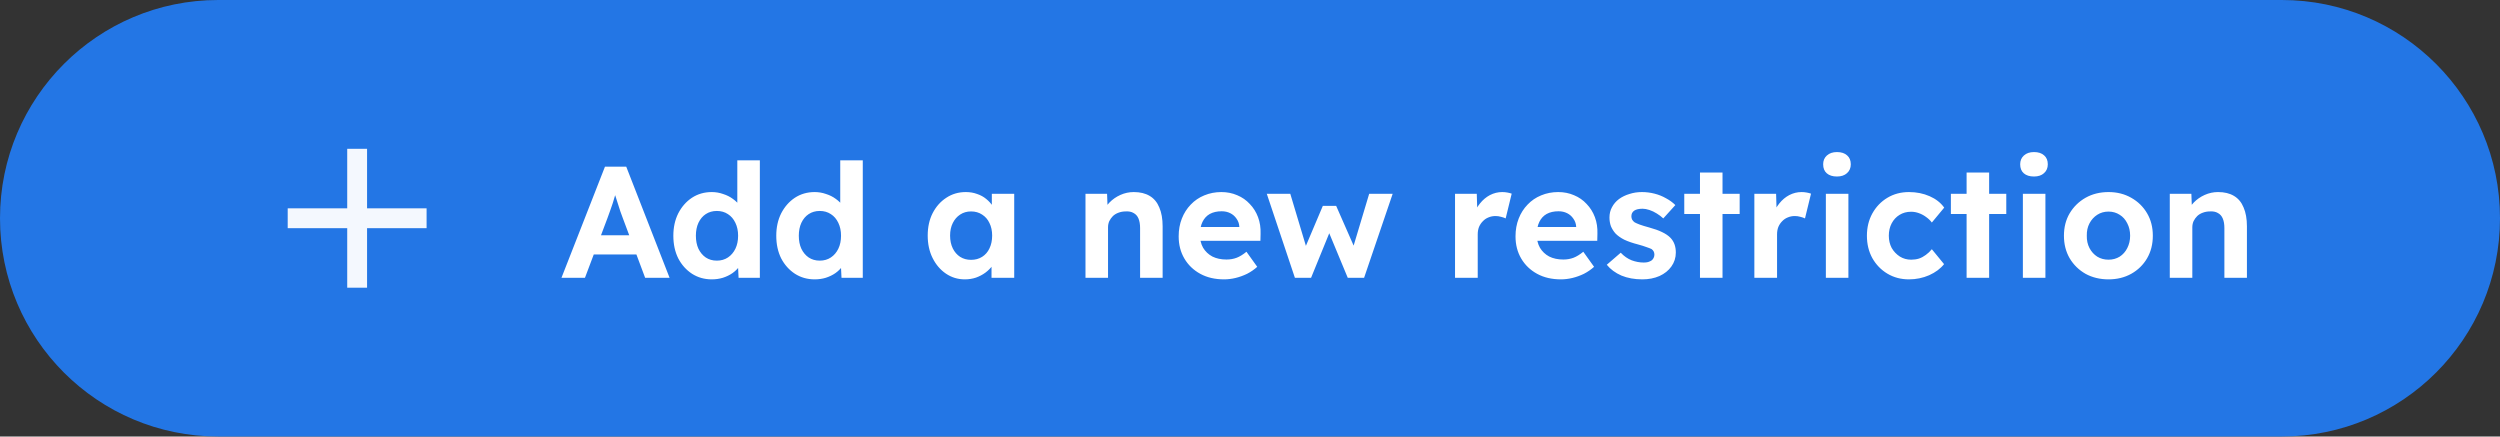 <svg width="252" height="44" viewBox="0 0 252 44" fill="none" xmlns="http://www.w3.org/2000/svg">
<rect x="0" y="0" width="252" height="44" fill="#333333" stroke="none"/>
<path d="M0 22C0 9.85 9.85 0 22 0H230C242.15 0 252 9.85 252 22V22C252 34.15 242.15 44 230 44H22C9.85 44 0 34.15 0 22V22Z" fill="#2376E5"/>
<g clip-path="url(#clip0_3236_17041)">
<path d="M43 23H37V29H35V23H29V21H35V15H37V21H43V23Z" fill="#F4F8FE"/>
</g>
<path d="M56.597 28L60.981 16.8H63.125L67.493 28H65.029L62.773 21.968C62.709 21.797 62.629 21.579 62.533 21.312C62.447 21.045 62.357 20.763 62.261 20.464C62.165 20.165 62.074 19.883 61.989 19.616C61.903 19.339 61.839 19.109 61.797 18.928L62.229 18.912C62.165 19.157 62.09 19.413 62.005 19.68C61.93 19.936 61.85 20.203 61.765 20.48C61.679 20.747 61.589 21.008 61.493 21.264C61.397 21.52 61.306 21.771 61.221 22.016L58.965 28H56.597ZM58.629 25.648L59.413 23.712H64.549L65.349 25.648H58.629ZM71.745 28.16C71.009 28.16 70.347 27.973 69.761 27.6C69.174 27.216 68.71 26.699 68.369 26.048C68.038 25.387 67.873 24.624 67.873 23.76C67.873 22.917 68.038 22.165 68.369 21.504C68.71 20.843 69.169 20.32 69.745 19.936C70.332 19.552 70.998 19.36 71.745 19.36C72.139 19.36 72.518 19.424 72.881 19.552C73.254 19.669 73.585 19.835 73.873 20.048C74.171 20.261 74.412 20.501 74.593 20.768C74.774 21.024 74.876 21.296 74.897 21.584L74.321 21.68V16.16H76.593V28H74.449L74.353 26.048L74.801 26.096C74.779 26.363 74.683 26.619 74.513 26.864C74.342 27.109 74.113 27.333 73.825 27.536C73.547 27.728 73.228 27.883 72.865 28C72.513 28.107 72.139 28.16 71.745 28.16ZM72.257 26.272C72.683 26.272 73.057 26.165 73.377 25.952C73.697 25.739 73.948 25.445 74.129 25.072C74.31 24.699 74.401 24.261 74.401 23.76C74.401 23.269 74.31 22.837 74.129 22.464C73.948 22.08 73.697 21.787 73.377 21.584C73.057 21.371 72.683 21.264 72.257 21.264C71.83 21.264 71.457 21.371 71.137 21.584C70.828 21.787 70.582 22.08 70.401 22.464C70.23 22.837 70.145 23.269 70.145 23.76C70.145 24.261 70.23 24.699 70.401 25.072C70.582 25.445 70.828 25.739 71.137 25.952C71.457 26.165 71.83 26.272 72.257 26.272ZM82.12 28.16C81.384 28.16 80.722 27.973 80.136 27.6C79.549 27.216 79.085 26.699 78.744 26.048C78.413 25.387 78.248 24.624 78.248 23.76C78.248 22.917 78.413 22.165 78.744 21.504C79.085 20.843 79.544 20.32 80.12 19.936C80.707 19.552 81.373 19.36 82.12 19.36C82.514 19.36 82.893 19.424 83.256 19.552C83.629 19.669 83.96 19.835 84.248 20.048C84.546 20.261 84.787 20.501 84.968 20.768C85.149 21.024 85.251 21.296 85.272 21.584L84.696 21.68V16.16H86.968V28H84.824L84.728 26.048L85.176 26.096C85.154 26.363 85.058 26.619 84.888 26.864C84.717 27.109 84.488 27.333 84.2 27.536C83.922 27.728 83.603 27.883 83.24 28C82.888 28.107 82.514 28.16 82.12 28.16ZM82.632 26.272C83.058 26.272 83.432 26.165 83.752 25.952C84.072 25.739 84.323 25.445 84.504 25.072C84.685 24.699 84.776 24.261 84.776 23.76C84.776 23.269 84.685 22.837 84.504 22.464C84.323 22.08 84.072 21.787 83.752 21.584C83.432 21.371 83.058 21.264 82.632 21.264C82.205 21.264 81.832 21.371 81.512 21.584C81.203 21.787 80.957 22.08 80.776 22.464C80.605 22.837 80.52 23.269 80.52 23.76C80.52 24.261 80.605 24.699 80.776 25.072C80.957 25.445 81.203 25.739 81.512 25.952C81.832 26.165 82.205 26.272 82.632 26.272ZM97.257 28.16C96.553 28.16 95.918 27.968 95.353 27.584C94.788 27.2 94.34 26.677 94.009 26.016C93.678 25.355 93.513 24.597 93.513 23.744C93.513 22.891 93.678 22.139 94.009 21.488C94.35 20.827 94.809 20.309 95.385 19.936C95.961 19.552 96.617 19.36 97.353 19.36C97.769 19.36 98.148 19.424 98.489 19.552C98.841 19.669 99.145 19.835 99.401 20.048C99.668 20.261 99.892 20.507 100.073 20.784C100.254 21.061 100.382 21.36 100.457 21.68L99.977 21.6V19.536H102.233V28H99.945V25.968L100.457 25.92C100.372 26.219 100.233 26.501 100.041 26.768C99.849 27.035 99.609 27.275 99.321 27.488C99.044 27.691 98.729 27.856 98.377 27.984C98.025 28.101 97.652 28.16 97.257 28.16ZM97.881 26.192C98.308 26.192 98.681 26.091 99.001 25.888C99.321 25.685 99.567 25.403 99.737 25.04C99.918 24.667 100.009 24.235 100.009 23.744C100.009 23.264 99.918 22.843 99.737 22.48C99.567 22.117 99.321 21.835 99.001 21.632C98.681 21.419 98.308 21.312 97.881 21.312C97.465 21.312 97.097 21.419 96.777 21.632C96.468 21.835 96.222 22.117 96.041 22.48C95.86 22.843 95.769 23.264 95.769 23.744C95.769 24.235 95.86 24.667 96.041 25.04C96.222 25.403 96.468 25.685 96.777 25.888C97.097 26.091 97.465 26.192 97.881 26.192ZM109.417 28V19.536H111.593L111.657 21.264L111.209 21.456C111.327 21.072 111.535 20.725 111.833 20.416C112.143 20.096 112.511 19.84 112.937 19.648C113.364 19.456 113.812 19.36 114.281 19.36C114.921 19.36 115.455 19.488 115.881 19.744C116.319 20 116.644 20.389 116.857 20.912C117.081 21.424 117.193 22.059 117.193 22.816V28H114.921V22.992C114.921 22.608 114.868 22.288 114.761 22.032C114.655 21.776 114.489 21.589 114.265 21.472C114.052 21.344 113.785 21.291 113.465 21.312C113.209 21.312 112.969 21.355 112.745 21.44C112.532 21.515 112.345 21.627 112.185 21.776C112.036 21.925 111.913 22.096 111.817 22.288C111.732 22.48 111.689 22.688 111.689 22.912V28H110.569C110.324 28 110.105 28 109.913 28C109.721 28 109.556 28 109.417 28ZM123.386 28.16C122.469 28.16 121.669 27.973 120.986 27.6C120.304 27.227 119.77 26.715 119.386 26.064C119.002 25.413 118.81 24.667 118.81 23.824C118.81 23.173 118.917 22.576 119.13 22.032C119.344 21.488 119.642 21.019 120.026 20.624C120.41 20.219 120.864 19.909 121.386 19.696C121.92 19.472 122.496 19.36 123.114 19.36C123.69 19.36 124.224 19.467 124.714 19.68C125.205 19.883 125.626 20.176 125.978 20.56C126.341 20.933 126.618 21.376 126.81 21.888C127.002 22.4 127.088 22.96 127.066 23.568L127.05 24.272H120.25L119.882 22.88H125.178L124.922 23.168V22.816C124.901 22.528 124.805 22.267 124.634 22.032C124.474 21.797 124.266 21.616 124.01 21.488C123.754 21.36 123.466 21.296 123.146 21.296C122.677 21.296 122.277 21.387 121.946 21.568C121.626 21.749 121.381 22.016 121.21 22.368C121.04 22.72 120.954 23.147 120.954 23.648C120.954 24.16 121.061 24.603 121.274 24.976C121.498 25.349 121.808 25.643 122.202 25.856C122.608 26.059 123.082 26.16 123.626 26.16C124 26.16 124.341 26.101 124.65 25.984C124.96 25.867 125.29 25.664 125.642 25.376L126.73 26.896C126.421 27.173 126.08 27.408 125.706 27.6C125.333 27.781 124.949 27.92 124.554 28.016C124.16 28.112 123.77 28.16 123.386 28.16ZM130.525 28L127.693 19.536H130.061L131.789 25.296L131.437 25.248L133.341 20.752H134.685L136.669 25.264L136.285 25.296L138.013 19.536H140.381L137.501 28H135.853L133.853 23.184L134.109 23.216L132.157 28H130.525ZM146.667 28V19.536H148.859L148.939 22.256L148.555 21.696C148.683 21.259 148.891 20.864 149.179 20.512C149.467 20.149 149.803 19.867 150.187 19.664C150.582 19.461 150.993 19.36 151.419 19.36C151.601 19.36 151.777 19.376 151.947 19.408C152.118 19.44 152.262 19.477 152.379 19.52L151.771 22.016C151.643 21.952 151.489 21.899 151.307 21.856C151.126 21.803 150.939 21.776 150.747 21.776C150.491 21.776 150.251 21.824 150.027 21.92C149.814 22.005 149.627 22.133 149.467 22.304C149.307 22.464 149.179 22.656 149.083 22.88C148.998 23.104 148.955 23.349 148.955 23.616V28H146.667ZM157.34 28.16C156.422 28.16 155.622 27.973 154.94 27.6C154.257 27.227 153.724 26.715 153.34 26.064C152.956 25.413 152.764 24.667 152.764 23.824C152.764 23.173 152.87 22.576 153.084 22.032C153.297 21.488 153.596 21.019 153.98 20.624C154.364 20.219 154.817 19.909 155.34 19.696C155.873 19.472 156.449 19.36 157.068 19.36C157.644 19.36 158.177 19.467 158.668 19.68C159.158 19.883 159.58 20.176 159.932 20.56C160.294 20.933 160.572 21.376 160.764 21.888C160.956 22.4 161.041 22.96 161.02 23.568L161.003 24.272H154.204L153.836 22.88H159.132L158.876 23.168V22.816C158.854 22.528 158.758 22.267 158.588 22.032C158.428 21.797 158.22 21.616 157.964 21.488C157.708 21.36 157.42 21.296 157.1 21.296C156.63 21.296 156.23 21.387 155.9 21.568C155.58 21.749 155.334 22.016 155.164 22.368C154.993 22.72 154.908 23.147 154.908 23.648C154.908 24.16 155.014 24.603 155.228 24.976C155.452 25.349 155.761 25.643 156.156 25.856C156.561 26.059 157.036 26.16 157.58 26.16C157.953 26.16 158.294 26.101 158.604 25.984C158.913 25.867 159.244 25.664 159.596 25.376L160.684 26.896C160.374 27.173 160.033 27.408 159.66 27.6C159.286 27.781 158.902 27.92 158.508 28.016C158.113 28.112 157.724 28.16 157.34 28.16ZM165.547 28.16C164.757 28.16 164.053 28.032 163.435 27.776C162.827 27.509 162.336 27.147 161.963 26.688L163.371 25.472C163.701 25.824 164.069 26.08 164.475 26.24C164.88 26.389 165.285 26.464 165.691 26.464C165.851 26.464 165.995 26.448 166.123 26.416C166.261 26.373 166.379 26.32 166.475 26.256C166.571 26.181 166.64 26.096 166.683 26C166.736 25.893 166.763 25.781 166.763 25.664C166.763 25.429 166.667 25.243 166.475 25.104C166.368 25.051 166.203 24.987 165.979 24.912C165.755 24.827 165.467 24.736 165.115 24.64C164.571 24.501 164.107 24.341 163.723 24.16C163.349 23.968 163.051 23.755 162.827 23.52C162.635 23.296 162.485 23.056 162.379 22.8C162.283 22.533 162.235 22.24 162.235 21.92C162.235 21.536 162.32 21.189 162.491 20.88C162.661 20.56 162.896 20.288 163.195 20.064C163.504 19.84 163.856 19.669 164.251 19.552C164.645 19.424 165.061 19.36 165.499 19.36C165.936 19.36 166.363 19.413 166.779 19.52C167.195 19.627 167.579 19.781 167.931 19.984C168.293 20.176 168.608 20.405 168.875 20.672L167.659 22.016C167.467 21.835 167.248 21.669 167.003 21.52C166.768 21.371 166.523 21.253 166.266 21.168C166.011 21.083 165.781 21.04 165.579 21.04C165.397 21.04 165.232 21.056 165.083 21.088C164.944 21.12 164.827 21.168 164.731 21.232C164.635 21.296 164.56 21.381 164.507 21.488C164.464 21.584 164.443 21.691 164.443 21.808C164.443 21.925 164.469 22.037 164.523 22.144C164.587 22.251 164.672 22.341 164.779 22.416C164.896 22.48 165.067 22.555 165.291 22.64C165.525 22.725 165.84 22.821 166.235 22.928C166.747 23.067 167.179 23.221 167.531 23.392C167.893 23.563 168.181 23.76 168.395 23.984C168.576 24.176 168.709 24.395 168.795 24.64C168.88 24.885 168.923 25.157 168.923 25.456C168.923 25.979 168.773 26.448 168.475 26.864C168.187 27.269 167.787 27.589 167.275 27.824C166.763 28.048 166.187 28.16 165.547 28.16ZM171.358 28V17.392H173.63V28H171.358ZM169.774 21.568V19.536H175.358V21.568H169.774ZM176.839 28V19.536H179.031L179.111 22.256L178.727 21.696C178.855 21.259 179.063 20.864 179.351 20.512C179.639 20.149 179.975 19.867 180.359 19.664C180.754 19.461 181.164 19.36 181.591 19.36C181.772 19.36 181.948 19.376 182.119 19.408C182.29 19.44 182.434 19.477 182.551 19.52L181.943 22.016C181.815 21.952 181.66 21.899 181.479 21.856C181.298 21.803 181.111 21.776 180.919 21.776C180.663 21.776 180.423 21.824 180.199 21.92C179.986 22.005 179.799 22.133 179.639 22.304C179.479 22.464 179.351 22.656 179.255 22.88C179.17 23.104 179.127 23.349 179.127 23.616V28H176.839ZM184.047 28V19.536H186.319V28H184.047ZM185.167 17.792C184.729 17.792 184.388 17.685 184.143 17.472C183.897 17.259 183.775 16.955 183.775 16.56C183.775 16.197 183.897 15.904 184.143 15.68C184.399 15.445 184.74 15.328 185.167 15.328C185.604 15.328 185.945 15.44 186.191 15.664C186.436 15.877 186.559 16.176 186.559 16.56C186.559 16.933 186.431 17.232 186.175 17.456C185.929 17.68 185.593 17.792 185.167 17.792ZM192.425 28.16C191.615 28.16 190.889 27.968 190.249 27.584C189.609 27.2 189.103 26.677 188.729 26.016C188.367 25.355 188.185 24.603 188.185 23.76C188.185 22.928 188.367 22.181 188.729 21.52C189.103 20.848 189.609 20.32 190.249 19.936C190.889 19.552 191.615 19.36 192.425 19.36C193.183 19.36 193.876 19.499 194.505 19.776C195.135 20.053 195.625 20.437 195.977 20.928L194.729 22.432C194.58 22.229 194.393 22.048 194.169 21.888C193.945 21.717 193.7 21.584 193.433 21.488C193.177 21.392 192.911 21.344 192.633 21.344C192.196 21.344 191.807 21.451 191.465 21.664C191.135 21.867 190.873 22.149 190.681 22.512C190.489 22.875 190.393 23.291 190.393 23.76C190.393 24.219 190.489 24.629 190.681 24.992C190.884 25.344 191.156 25.632 191.497 25.856C191.839 26.069 192.223 26.176 192.649 26.176C192.927 26.176 193.188 26.139 193.433 26.064C193.679 25.979 193.908 25.856 194.121 25.696C194.345 25.536 194.548 25.344 194.729 25.12L195.961 26.624C195.599 27.083 195.097 27.456 194.457 27.744C193.817 28.021 193.14 28.16 192.425 28.16ZM198.233 28V17.392H200.505V28H198.233ZM196.649 21.568V19.536H202.233V21.568H196.649ZM203.906 28V19.536H206.178V28H203.906ZM205.026 17.792C204.589 17.792 204.247 17.685 204.002 17.472C203.757 17.259 203.634 16.955 203.634 16.56C203.634 16.197 203.757 15.904 204.002 15.68C204.258 15.445 204.599 15.328 205.026 15.328C205.463 15.328 205.805 15.44 206.05 15.664C206.295 15.877 206.418 16.176 206.418 16.56C206.418 16.933 206.29 17.232 206.034 17.456C205.789 17.68 205.453 17.792 205.026 17.792ZM212.541 28.16C211.677 28.16 210.903 27.973 210.221 27.6C209.549 27.216 209.015 26.693 208.621 26.032C208.237 25.371 208.045 24.613 208.045 23.76C208.045 22.907 208.237 22.155 208.621 21.504C209.015 20.843 209.549 20.32 210.221 19.936C210.903 19.552 211.677 19.36 212.541 19.36C213.394 19.36 214.157 19.552 214.829 19.936C215.511 20.32 216.045 20.843 216.429 21.504C216.813 22.155 217.005 22.907 217.005 23.76C217.005 24.613 216.813 25.371 216.429 26.032C216.045 26.693 215.511 27.216 214.829 27.6C214.157 27.973 213.394 28.16 212.541 28.16ZM212.541 26.176C212.957 26.176 213.33 26.075 213.661 25.872C213.991 25.659 214.247 25.371 214.429 25.008C214.621 24.635 214.717 24.219 214.717 23.76C214.717 23.291 214.621 22.875 214.429 22.512C214.247 22.139 213.991 21.851 213.661 21.648C213.33 21.435 212.957 21.328 212.541 21.328C212.114 21.328 211.735 21.435 211.405 21.648C211.074 21.861 210.813 22.149 210.621 22.512C210.429 22.875 210.338 23.291 210.349 23.76C210.338 24.219 210.429 24.635 210.621 25.008C210.813 25.371 211.074 25.659 211.405 25.872C211.735 26.075 212.114 26.176 212.541 26.176ZM218.714 28V19.536H220.89L220.954 21.264L220.506 21.456C220.623 21.072 220.831 20.725 221.13 20.416C221.439 20.096 221.807 19.84 222.234 19.648C222.661 19.456 223.109 19.36 223.578 19.36C224.218 19.36 224.751 19.488 225.178 19.744C225.615 20 225.941 20.389 226.154 20.912C226.378 21.424 226.49 22.059 226.49 22.816V28H224.218V22.992C224.218 22.608 224.165 22.288 224.058 22.032C223.951 21.776 223.786 21.589 223.562 21.472C223.349 21.344 223.082 21.291 222.762 21.312C222.506 21.312 222.266 21.355 222.042 21.44C221.829 21.515 221.642 21.627 221.482 21.776C221.333 21.925 221.21 22.096 221.114 22.288C221.029 22.48 220.986 22.688 220.986 22.912V28H219.866C219.621 28 219.402 28 219.21 28C219.018 28 218.853 28 218.714 28Z" fill="white"/>
<defs>
<clipPath id="clip0_3236_17041">
<rect width="24" height="24" fill="white" transform="translate(24 10)"/>
</clipPath>
</defs>
</svg>
